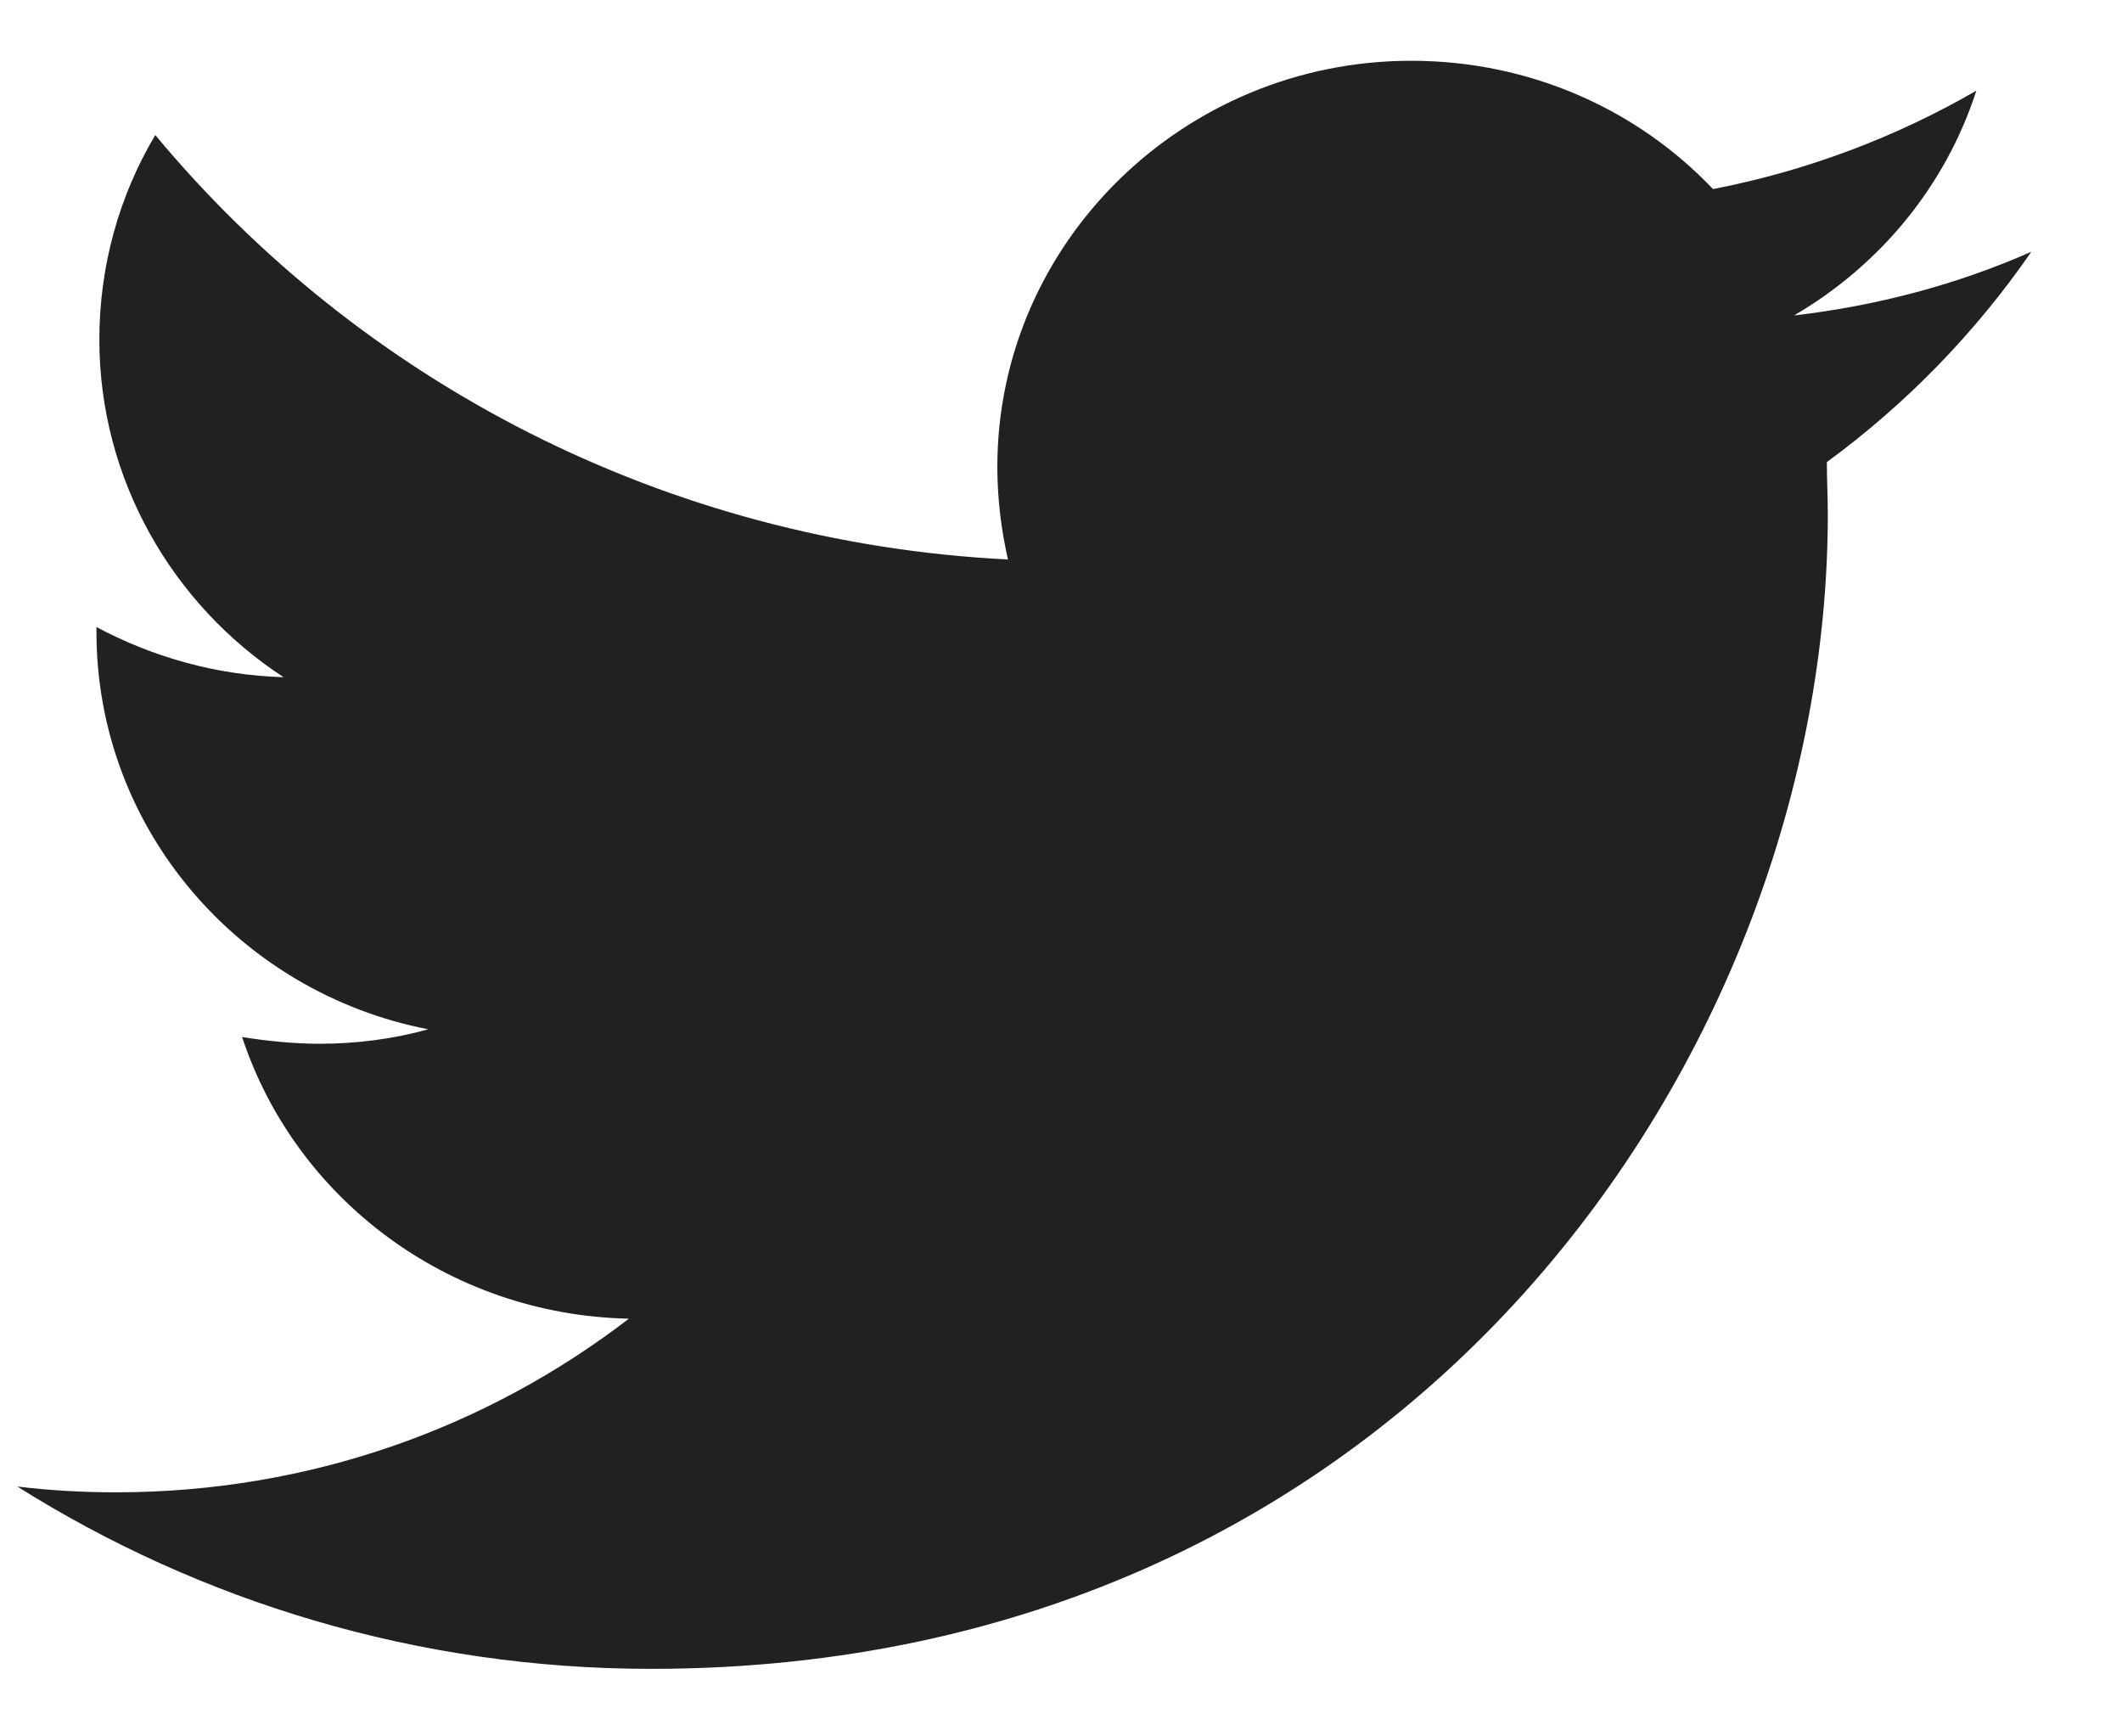 <svg width="22" height="18" viewBox="0 0 22 18" fill="none" xmlns="http://www.w3.org/2000/svg">
<path d="M21.06 2.61C20.29 2.95 19.46 3.17 18.6 3.27C19.49 2.75 20.17 1.93 20.49 0.94C19.66 1.42 18.74 1.77 17.76 1.96C16.98 1.14 15.87 0.63 14.63 0.63C12.27 0.63 10.34 2.52 10.34 4.84C10.34 5.17 10.38 5.49 10.45 5.8C6.89 5.62 3.73 3.95 1.61 1.4C1.24 2.02 1.03 2.75 1.03 3.52C1.03 4.97 1.79 6.27 2.94 7.02C2.24 7 1.58 6.81 1 6.5V6.55C1 8.59 2.48 10.29 4.44 10.67C4.08 10.77 3.7 10.82 3.31 10.82C3.04 10.82 2.76 10.79 2.51 10.75C3.06 12.42 4.64 13.63 6.52 13.67C5.05 14.8 3.21 15.47 1.2 15.47C0.85 15.47 0.51 15.45 0.18 15.41C2.07 16.6 4.33 17.3 6.75 17.3C14.63 17.3 18.95 10.89 18.95 5.33C18.95 5.15 18.94 4.97 18.94 4.79C19.76 4.19 20.48 3.45 21.06 2.61Z" fill="#212121"/>
</svg>
